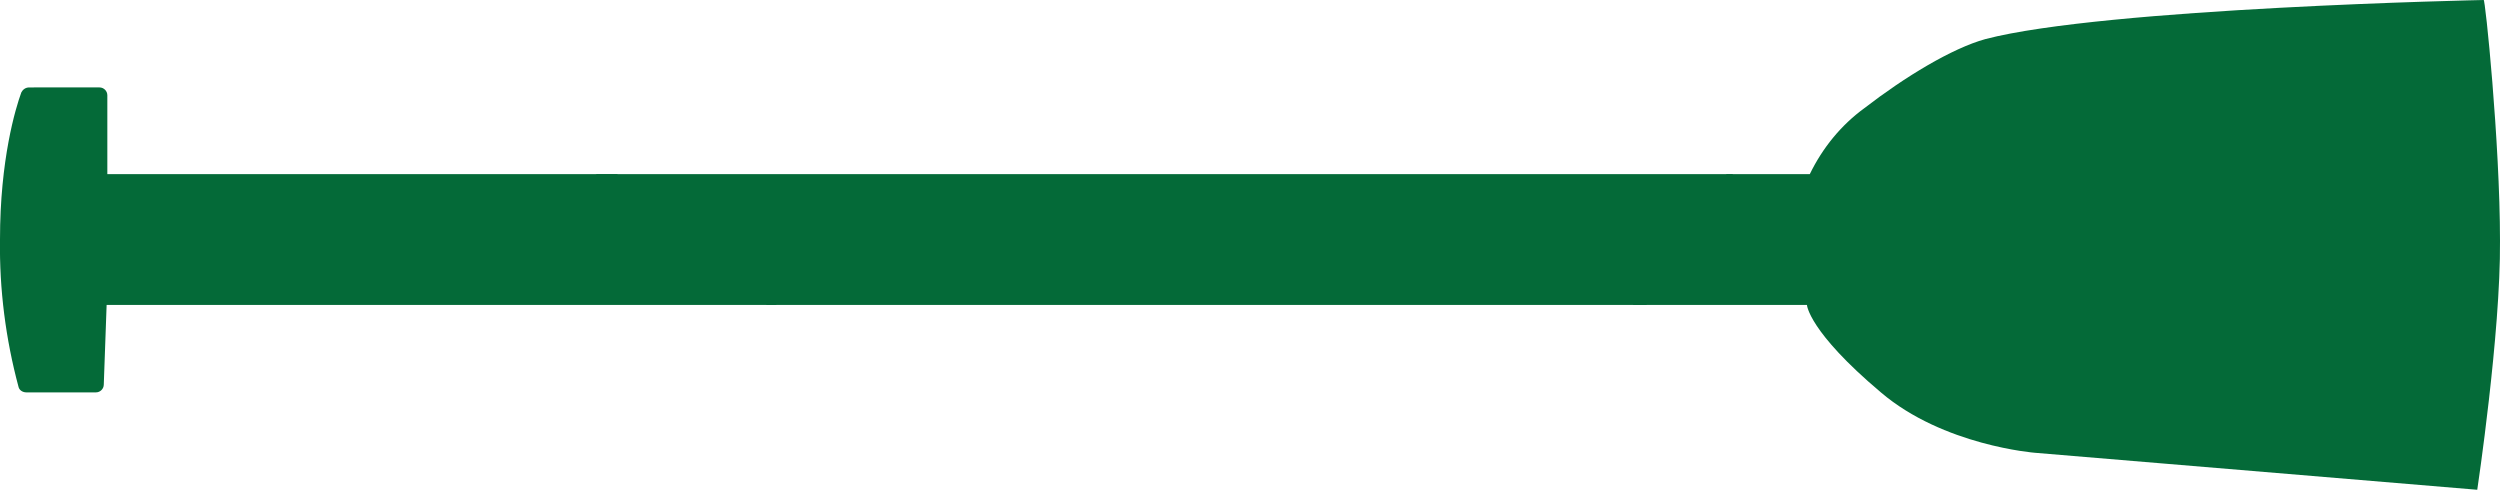 <?xml version="1.0" encoding="UTF-8"?>
<!-- Generator: Adobe Illustrator 27.3.0, SVG Export Plug-In . SVG Version: 6.00 Build 0)  -->
<svg xmlns="http://www.w3.org/2000/svg" xmlns:xlink="http://www.w3.org/1999/xlink" version="1.1" id="Layer_1" x="0px" y="0px" viewBox="0 0 351.7 68.9" style="enable-background:new 0 0 351.7 68.9;" xml:space="preserve">
<style type="text/css">
	.st0{fill:#046A38;}
</style>
<polygon class="st0" points="83.8,24.5 243.8,24.5 231.6,42.9 107.9,42.9 "></polygon>
<path class="st0" d="M86.8,24.5H15.1V13.4c0-0.6-0.5-1.1-1.1-1.1H4.1c-0.5,0-0.9,0.3-1.1,0.7c-0.8,2.2-3,9.4-3,20.7  c-0.1,7,0.8,14,2.6,20.7c0.1,0.5,0.6,0.8,1.1,0.8h9.8c0.6,0,1.1-0.5,1.1-1.1L15,42.9h94.3L86.8,24.5z"></path>
<path class="st0" d="M349.4,0c0.2-0.4,2.3,20,2.3,33.9c0.1,13-3.2,35-3.2,35l-62.2-5.2c0,0-12.9-1-21.7-8.5  c-10.2-8.6-10.4-12.3-10.4-12.3h-24.5l13.2-18.4h11.7c1.8-3.7,4.4-6.9,7.7-9.3c5.7-4.4,12.3-8.4,17-9.7C296.1,1.1,349.4,0,349.4,0z"></path>
</svg>
